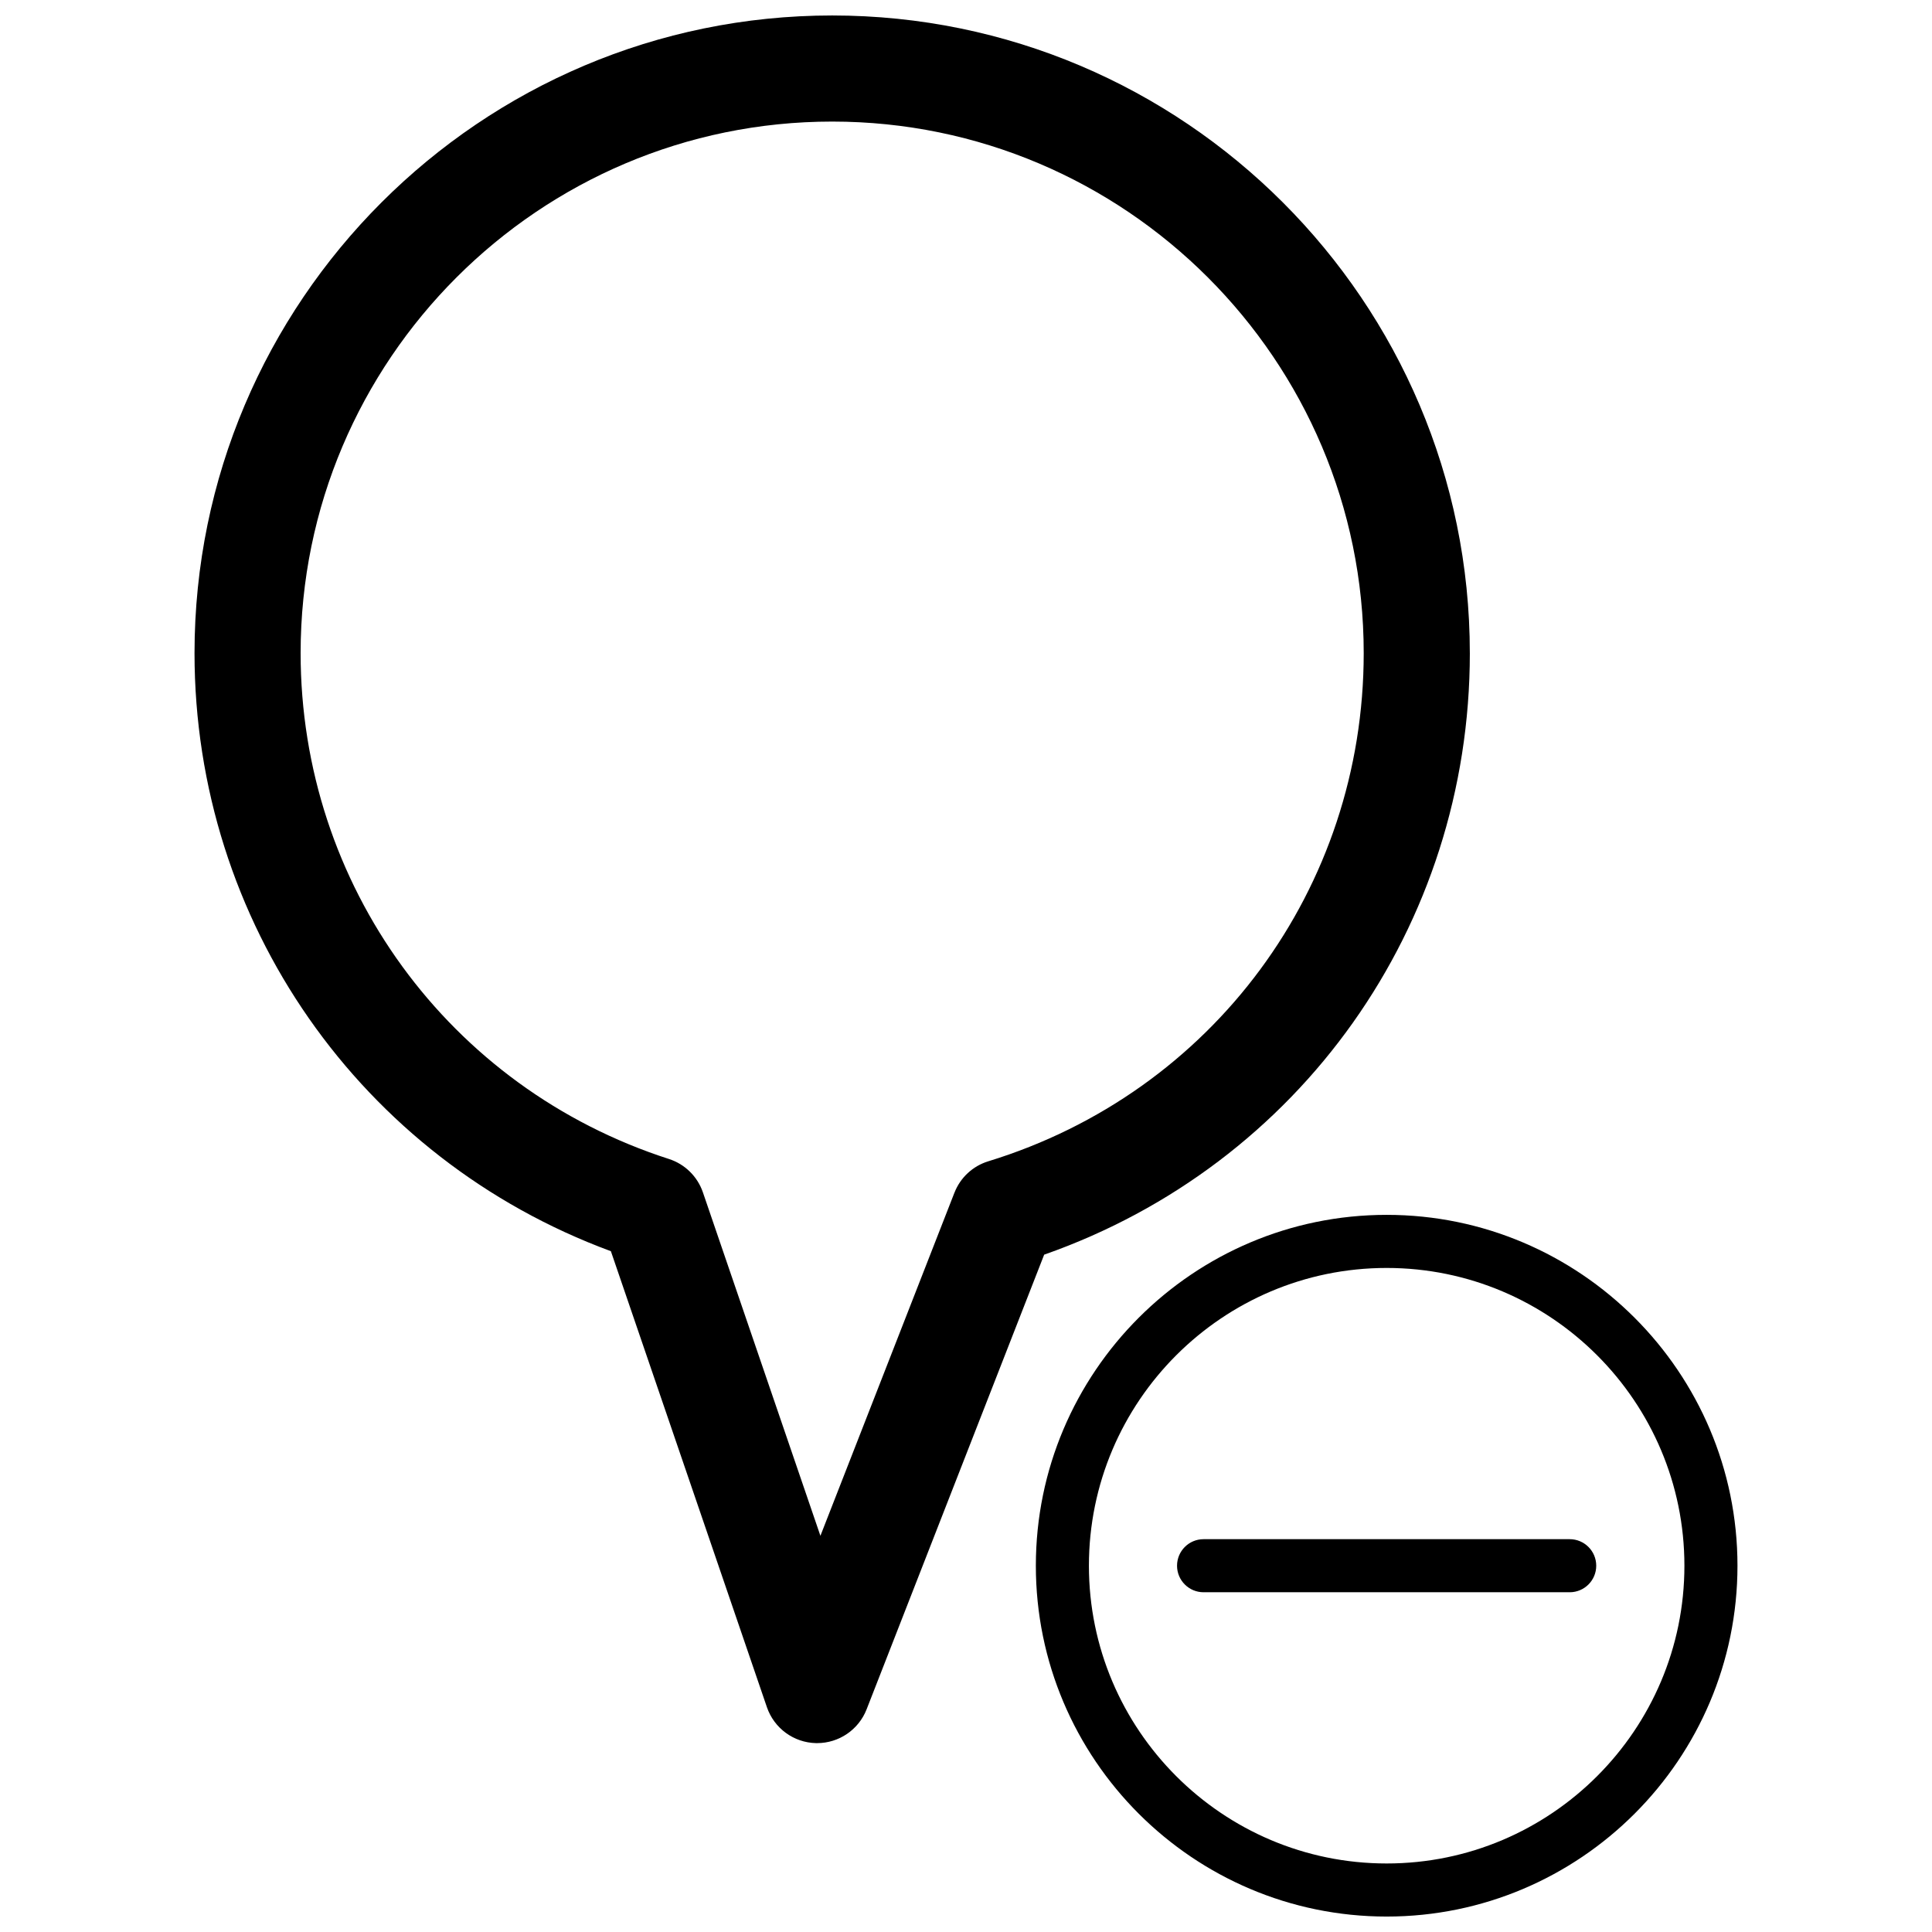 <?xml version="1.0" encoding="UTF-8"?>
<!-- Uploaded to: ICON Repo, www.svgrepo.com, Generator: ICON Repo Mixer Tools -->
<svg width="800px" height="800px" version="1.1" viewBox="144 144 512 512" xmlns="http://www.w3.org/2000/svg">
 <defs>
  <clipPath id="b">
   <path d="m418 465h187v186.9h-187z"/>
  </clipPath>
  <clipPath id="a">
   <path d="m195 148.09h339v457.91h-339z"/>
  </clipPath>
 </defs>
 <g clip-path="url(#b)">
  <path d="m511.48 465.95c-51.262 0-92.969 41.715-92.969 92.977-0.004 51.266 41.703 92.98 92.969 92.98 51.262 0 92.969-41.707 92.969-92.969 0-51.262-41.699-92.988-92.969-92.988zm0 171.89c-43.512 0-78.906-35.402-78.906-78.906 0-43.52 35.402-78.914 78.906-78.914 43.504 0 78.906 35.402 78.906 78.914 0.004 43.504-35.395 78.906-78.906 78.906z"/>
 </g>
 <path d="m559.99 551.9h-97.035c-3.879 0-7.027 3.148-7.027 7.035 0 3.879 3.148 7.027 7.027 7.027h97.035c3.879 0 7.027-3.148 7.027-7.027 0-3.887-3.148-7.035-7.027-7.035z"/>
 <g clip-path="url(#a)">
  <path d="m533.52 317.08c0-93.188-75.797-168.98-168.98-168.98s-168.99 75.797-168.99 168.98c0 71.223 44.031 134.04 110.34 158.5l41.355 120.86c1.914 5.574 7.113 9.379 13.008 9.504h0.301c5.777 0 10.984-3.543 13.098-8.934l47.062-120.51c67.766-23.785 112.81-86.996 112.81-159.42zm-136.59 143.01-35.512 90.914-31.145-91.031c-1.438-4.191-4.769-7.465-8.984-8.824-58.398-18.816-97.621-72.691-97.621-134.07 0-77.668 63.195-140.86 140.87-140.86s140.86 63.188 140.86 140.86c0 62.305-39.984 116.42-99.504 134.68-4.098 1.254-7.402 4.328-8.957 8.324z"/>
 </g>
</svg>